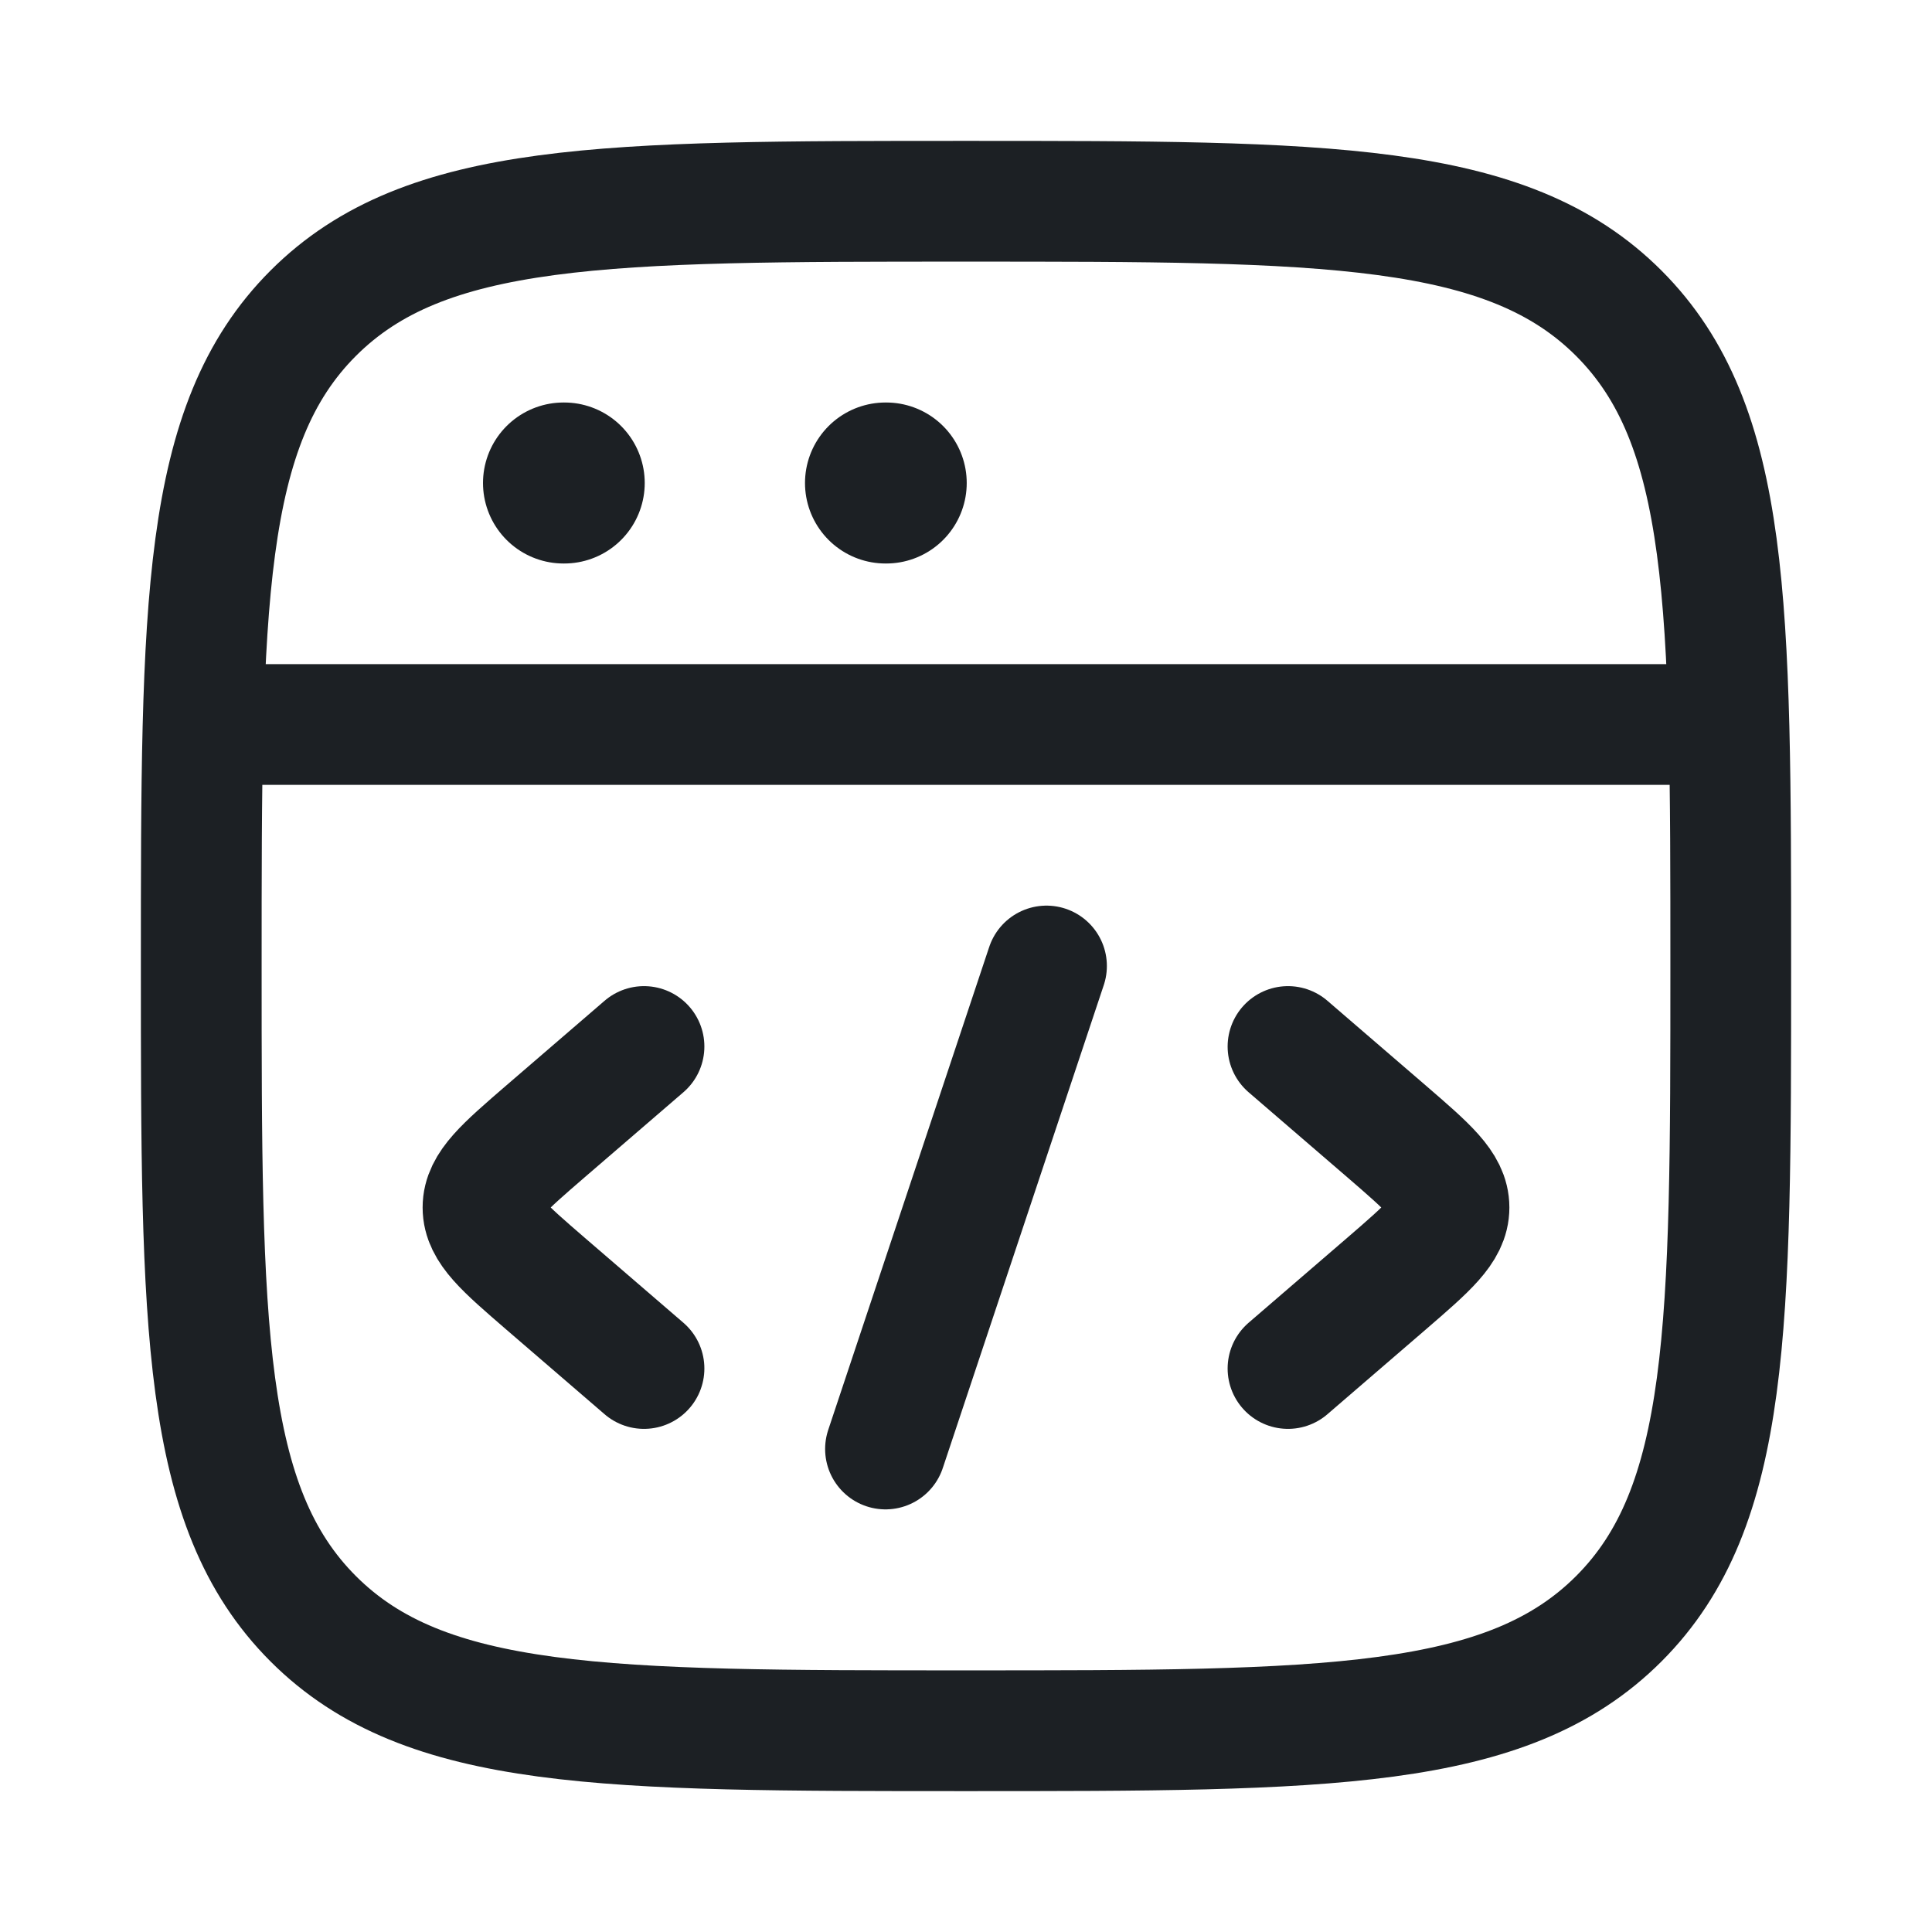 <svg width="24" height="24" viewBox="0 0 24 24" fill="none" xmlns="http://www.w3.org/2000/svg">
<path d="M2.5 12C2.5 7.522 2.5 5.282 3.891 3.891C5.282 2.5 7.522 2.5 12 2.5C16.478 2.5 18.718 2.5 20.109 3.891C21.5 5.282 21.5 7.522 21.5 12C21.5 16.478 21.5 18.718 20.109 20.109C18.718 21.5 16.478 21.5 12 21.5C7.522 21.5 5.282 21.5 3.891 20.109C2.5 18.718 2.5 16.478 2.5 12Z" stroke="#1C2024" stroke-width="1.5"/>
<path d="M2.5 9H21.5" stroke="#1C2024" stroke-width="1.5" stroke-linejoin="round"/>
<path d="M7 6H7.009" stroke="#1C2024" stroke-width="2" stroke-linecap="round" stroke-linejoin="round"/>
<path d="M11 6H11.009" stroke="#1C2024" stroke-width="2" stroke-linecap="round" stroke-linejoin="round"/>
<path d="M16 13L17.227 14.057C17.742 14.502 18 14.724 18 15C18 15.276 17.742 15.498 17.227 15.943L16 17" stroke="#1C2024" stroke-width="1.5" stroke-linecap="round" stroke-linejoin="round"/>
<path d="M8 13L6.773 14.057C6.258 14.502 6 14.724 6 15C6 15.276 6.258 15.498 6.773 15.943L8 17" stroke="#1C2024" stroke-width="1.5" stroke-linecap="round" stroke-linejoin="round"/>
<path d="M13 12L11 18" stroke="#1C2024" stroke-width="1.5" stroke-linecap="round" stroke-linejoin="round"/>
</svg>

